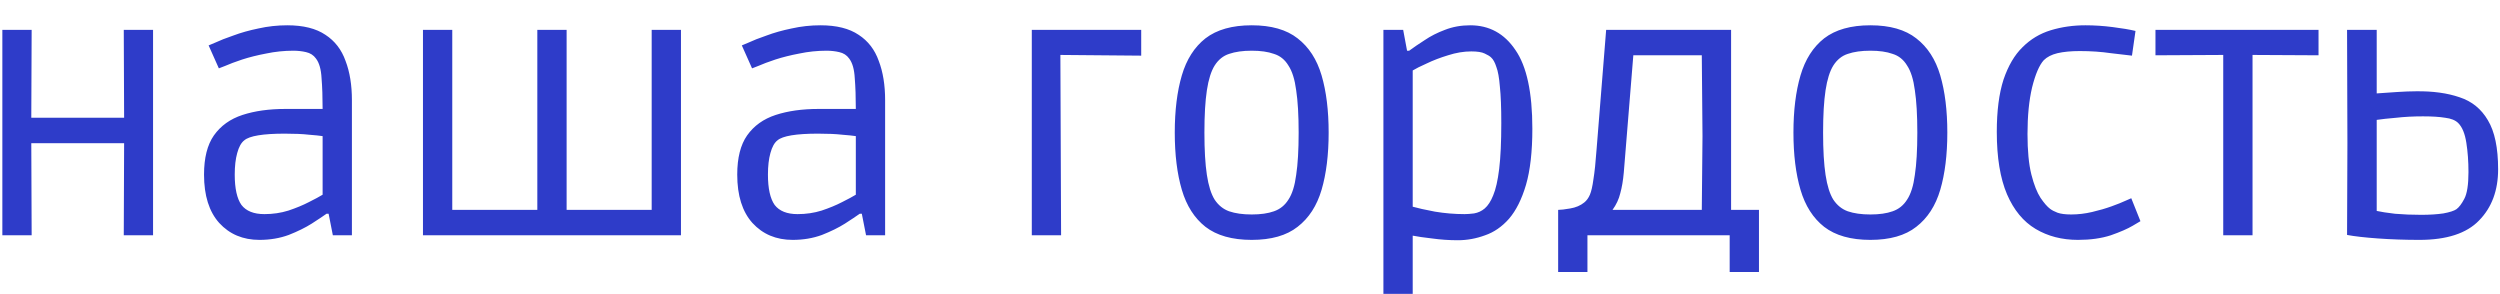 <?xml version="1.0" encoding="UTF-8"?> <svg xmlns="http://www.w3.org/2000/svg" width="85" height="10" viewBox="0 0 85 10" fill="none"> <path d="M0.08 8V1.016H1.076L1.064 4.004H4.22L4.208 1.016H5.204V8H4.208L4.22 4.868H1.064L1.076 8H0.08ZM8.821 8.156C8.261 8.156 7.805 7.964 7.453 7.58C7.109 7.196 6.937 6.648 6.937 5.936C6.937 5.368 7.049 4.924 7.273 4.604C7.505 4.276 7.829 4.044 8.245 3.908C8.661 3.772 9.145 3.704 9.697 3.704H10.969C10.969 3.304 10.957 2.956 10.933 2.66C10.917 2.356 10.853 2.132 10.741 1.988C10.661 1.876 10.549 1.804 10.405 1.772C10.269 1.74 10.125 1.724 9.973 1.724C9.661 1.724 9.353 1.756 9.049 1.82C8.753 1.876 8.481 1.944 8.233 2.024C7.993 2.104 7.801 2.176 7.657 2.24C7.513 2.296 7.441 2.324 7.441 2.324L7.093 1.544C7.093 1.544 7.169 1.512 7.321 1.448C7.473 1.376 7.677 1.296 7.933 1.208C8.189 1.112 8.473 1.032 8.785 0.968C9.105 0.896 9.433 0.86 9.769 0.86C10.313 0.86 10.745 0.968 11.065 1.184C11.385 1.392 11.613 1.688 11.749 2.072C11.893 2.448 11.965 2.892 11.965 3.404V8H11.317L11.173 7.268H11.101C10.989 7.348 10.821 7.46 10.597 7.604C10.381 7.74 10.121 7.868 9.817 7.988C9.513 8.1 9.181 8.156 8.821 8.156ZM8.989 7.28C9.277 7.28 9.549 7.24 9.805 7.16C10.069 7.072 10.301 6.976 10.501 6.872C10.709 6.768 10.865 6.684 10.969 6.62V4.628C10.865 4.612 10.709 4.596 10.501 4.58C10.293 4.556 10.021 4.544 9.685 4.544C8.941 4.544 8.481 4.62 8.305 4.772C8.201 4.852 8.121 4.996 8.065 5.204C8.009 5.404 7.981 5.648 7.981 5.936C7.981 6.408 8.057 6.752 8.209 6.968C8.369 7.176 8.629 7.28 8.989 7.28ZM14.381 8V1.016H15.377V7.136H18.269V1.016H19.265V7.136H22.157V1.016H23.153V8H14.381ZM26.95 8.156C26.39 8.156 25.934 7.964 25.582 7.58C25.238 7.196 25.066 6.648 25.066 5.936C25.066 5.368 25.178 4.924 25.402 4.604C25.634 4.276 25.958 4.044 26.374 3.908C26.79 3.772 27.274 3.704 27.826 3.704H29.098C29.098 3.304 29.086 2.956 29.062 2.66C29.046 2.356 28.982 2.132 28.87 1.988C28.79 1.876 28.678 1.804 28.534 1.772C28.398 1.74 28.254 1.724 28.102 1.724C27.79 1.724 27.482 1.756 27.178 1.82C26.882 1.876 26.61 1.944 26.362 2.024C26.122 2.104 25.93 2.176 25.786 2.24C25.642 2.296 25.57 2.324 25.57 2.324L25.222 1.544C25.222 1.544 25.298 1.512 25.45 1.448C25.602 1.376 25.806 1.296 26.062 1.208C26.318 1.112 26.602 1.032 26.914 0.968C27.234 0.896 27.562 0.86 27.898 0.86C28.442 0.86 28.874 0.968 29.194 1.184C29.514 1.392 29.742 1.688 29.878 2.072C30.022 2.448 30.094 2.892 30.094 3.404V8H29.446L29.302 7.268H29.23C29.118 7.348 28.95 7.46 28.726 7.604C28.51 7.74 28.25 7.868 27.946 7.988C27.642 8.1 27.31 8.156 26.95 8.156ZM27.118 7.28C27.406 7.28 27.678 7.24 27.934 7.16C28.198 7.072 28.43 6.976 28.63 6.872C28.838 6.768 28.994 6.684 29.098 6.62V4.628C28.994 4.612 28.838 4.596 28.63 4.58C28.422 4.556 28.15 4.544 27.814 4.544C27.07 4.544 26.61 4.62 26.434 4.772C26.33 4.852 26.25 4.996 26.194 5.204C26.138 5.404 26.11 5.648 26.11 5.936C26.11 6.408 26.186 6.752 26.338 6.968C26.498 7.176 26.758 7.28 27.118 7.28ZM35.081 8V1.016H38.801V1.892L36.053 1.868L36.077 8H35.081ZM42.558 8.156C41.894 8.156 41.37 8.008 40.986 7.712C40.61 7.416 40.342 6.996 40.182 6.452C40.022 5.908 39.942 5.26 39.942 4.508C39.942 3.756 40.022 3.108 40.182 2.564C40.342 2.02 40.61 1.6 40.986 1.304C41.37 1.008 41.894 0.86 42.558 0.86C43.222 0.86 43.742 1.008 44.118 1.304C44.502 1.6 44.774 2.02 44.934 2.564C45.094 3.108 45.174 3.756 45.174 4.508C45.174 5.26 45.094 5.908 44.934 6.452C44.774 6.996 44.502 7.416 44.118 7.712C43.742 8.008 43.222 8.156 42.558 8.156ZM42.558 7.292C42.862 7.292 43.114 7.256 43.314 7.184C43.522 7.112 43.686 6.98 43.806 6.788C43.934 6.596 44.022 6.316 44.07 5.948C44.126 5.58 44.154 5.1 44.154 4.508C44.154 3.916 44.126 3.436 44.07 3.068C44.022 2.7 43.934 2.42 43.806 2.228C43.686 2.028 43.522 1.896 43.314 1.832C43.114 1.76 42.862 1.724 42.558 1.724C42.254 1.724 41.998 1.76 41.79 1.832C41.59 1.896 41.426 2.028 41.298 2.228C41.178 2.42 41.09 2.7 41.034 3.068C40.978 3.436 40.95 3.916 40.95 4.508C40.95 5.1 40.978 5.58 41.034 5.948C41.09 6.316 41.178 6.596 41.298 6.788C41.426 6.98 41.59 7.112 41.79 7.184C41.998 7.256 42.254 7.292 42.558 7.292ZM47.036 9.992V1.016H47.708L47.84 1.724H47.912C48.064 1.612 48.24 1.492 48.44 1.364C48.64 1.228 48.868 1.112 49.124 1.016C49.388 0.912 49.676 0.86 49.988 0.86C50.636 0.86 51.148 1.14 51.524 1.7C51.908 2.252 52.1 3.144 52.1 4.376C52.1 5.152 52.028 5.788 51.884 6.284C51.74 6.772 51.548 7.156 51.308 7.436C51.068 7.708 50.796 7.896 50.492 8C50.188 8.112 49.88 8.168 49.568 8.168C49.272 8.168 48.98 8.148 48.692 8.108C48.412 8.076 48.192 8.044 48.032 8.012V9.992H47.036ZM49.796 7.28C49.884 7.28 49.992 7.272 50.12 7.256C50.256 7.232 50.376 7.176 50.48 7.088C50.592 6.992 50.688 6.844 50.768 6.644C50.856 6.436 50.924 6.136 50.972 5.744C51.02 5.352 51.044 4.832 51.044 4.184C51.044 3.656 51.028 3.244 50.996 2.948C50.972 2.644 50.932 2.42 50.876 2.276C50.828 2.124 50.768 2.016 50.696 1.952C50.656 1.912 50.584 1.868 50.48 1.82C50.384 1.772 50.232 1.748 50.024 1.748C49.768 1.748 49.504 1.792 49.232 1.88C48.968 1.96 48.728 2.052 48.512 2.156C48.296 2.252 48.136 2.332 48.032 2.396V7.028C48.2 7.076 48.452 7.132 48.788 7.196C49.124 7.252 49.46 7.28 49.796 7.28ZM52.977 9.248V7.136C53.065 7.136 53.201 7.12 53.385 7.088C53.577 7.056 53.737 6.988 53.865 6.884C53.945 6.82 54.009 6.732 54.057 6.62C54.105 6.508 54.145 6.332 54.177 6.092C54.217 5.852 54.253 5.508 54.285 5.06L54.609 1.016H58.857V7.136H59.805V9.248H58.809V8H53.973V9.248H52.977ZM55.209 5.864C55.185 6.136 55.145 6.372 55.089 6.572C55.041 6.772 54.953 6.96 54.825 7.136H57.861L57.885 4.628L57.861 1.88H55.533L55.209 5.864ZM63.593 8.156C62.929 8.156 62.405 8.008 62.021 7.712C61.645 7.416 61.377 6.996 61.217 6.452C61.057 5.908 60.977 5.26 60.977 4.508C60.977 3.756 61.057 3.108 61.217 2.564C61.377 2.02 61.645 1.6 62.021 1.304C62.405 1.008 62.929 0.86 63.593 0.86C64.257 0.86 64.777 1.008 65.153 1.304C65.537 1.6 65.809 2.02 65.969 2.564C66.129 3.108 66.209 3.756 66.209 4.508C66.209 5.26 66.129 5.908 65.969 6.452C65.809 6.996 65.537 7.416 65.153 7.712C64.777 8.008 64.257 8.156 63.593 8.156ZM63.593 7.292C63.897 7.292 64.149 7.256 64.349 7.184C64.557 7.112 64.721 6.98 64.841 6.788C64.969 6.596 65.057 6.316 65.105 5.948C65.161 5.58 65.189 5.1 65.189 4.508C65.189 3.916 65.161 3.436 65.105 3.068C65.057 2.7 64.969 2.42 64.841 2.228C64.721 2.028 64.557 1.896 64.349 1.832C64.149 1.76 63.897 1.724 63.593 1.724C63.289 1.724 63.033 1.76 62.825 1.832C62.625 1.896 62.461 2.028 62.333 2.228C62.213 2.42 62.125 2.7 62.069 3.068C62.013 3.436 61.985 3.916 61.985 4.508C61.985 5.1 62.013 5.58 62.069 5.948C62.125 6.316 62.213 6.596 62.333 6.788C62.461 6.98 62.625 7.112 62.825 7.184C63.033 7.256 63.289 7.292 63.593 7.292ZM70.651 8.156C70.107 8.156 69.627 8.032 69.211 7.784C68.795 7.536 68.471 7.144 68.239 6.608C68.007 6.064 67.891 5.356 67.891 4.484C67.891 3.772 67.967 3.18 68.119 2.708C68.279 2.236 68.495 1.868 68.767 1.604C69.039 1.332 69.359 1.14 69.727 1.028C70.095 0.916 70.487 0.86 70.903 0.86C71.207 0.86 71.515 0.88 71.827 0.92C72.147 0.96 72.407 1.004 72.607 1.052L72.487 1.892C72.335 1.876 72.095 1.848 71.767 1.808C71.439 1.76 71.087 1.736 70.711 1.736C70.415 1.736 70.163 1.76 69.955 1.808C69.755 1.856 69.599 1.936 69.487 2.048C69.335 2.216 69.203 2.524 69.091 2.972C68.987 3.412 68.935 3.94 68.935 4.556C68.935 5.124 68.979 5.584 69.067 5.936C69.155 6.28 69.259 6.544 69.379 6.728C69.499 6.904 69.607 7.028 69.703 7.1C69.767 7.148 69.851 7.192 69.955 7.232C70.067 7.272 70.223 7.292 70.423 7.292C70.655 7.292 70.891 7.264 71.131 7.208C71.371 7.152 71.591 7.088 71.791 7.016C71.991 6.944 72.151 6.88 72.271 6.824C72.399 6.768 72.463 6.74 72.463 6.74L72.775 7.52C72.775 7.52 72.687 7.572 72.511 7.676C72.335 7.78 72.087 7.888 71.767 8C71.447 8.104 71.075 8.156 70.651 8.156ZM75.59 8V1.868L73.286 1.88V1.016H78.83V1.88L76.586 1.868V8H75.59ZM82.26 8.156C81.772 8.156 81.304 8.14 80.856 8.108C80.408 8.076 80.056 8.036 79.8 7.988L79.812 4.88L79.8 1.016H80.808V3.176C81.032 3.16 81.264 3.144 81.504 3.128C81.752 3.112 81.964 3.104 82.14 3.104C82.716 3.096 83.212 3.164 83.628 3.308C84.044 3.444 84.364 3.704 84.588 4.088C84.82 4.472 84.936 5.028 84.936 5.756C84.936 6.476 84.72 7.056 84.288 7.496C83.864 7.936 83.188 8.156 82.26 8.156ZM82.32 7.304C82.608 7.304 82.86 7.288 83.076 7.256C83.292 7.216 83.44 7.168 83.52 7.112C83.608 7.048 83.696 6.932 83.784 6.764C83.88 6.588 83.928 6.284 83.928 5.852C83.928 5.492 83.904 5.16 83.856 4.856C83.808 4.544 83.716 4.32 83.58 4.184C83.484 4.088 83.336 4.028 83.136 4.004C82.944 3.972 82.692 3.956 82.38 3.956C82.052 3.956 81.748 3.972 81.468 4.004C81.188 4.028 80.968 4.052 80.808 4.076V7.172C80.952 7.204 81.16 7.236 81.432 7.268C81.712 7.292 82.008 7.304 82.32 7.304Z" fill="#2E3CC9"></path> </svg> 